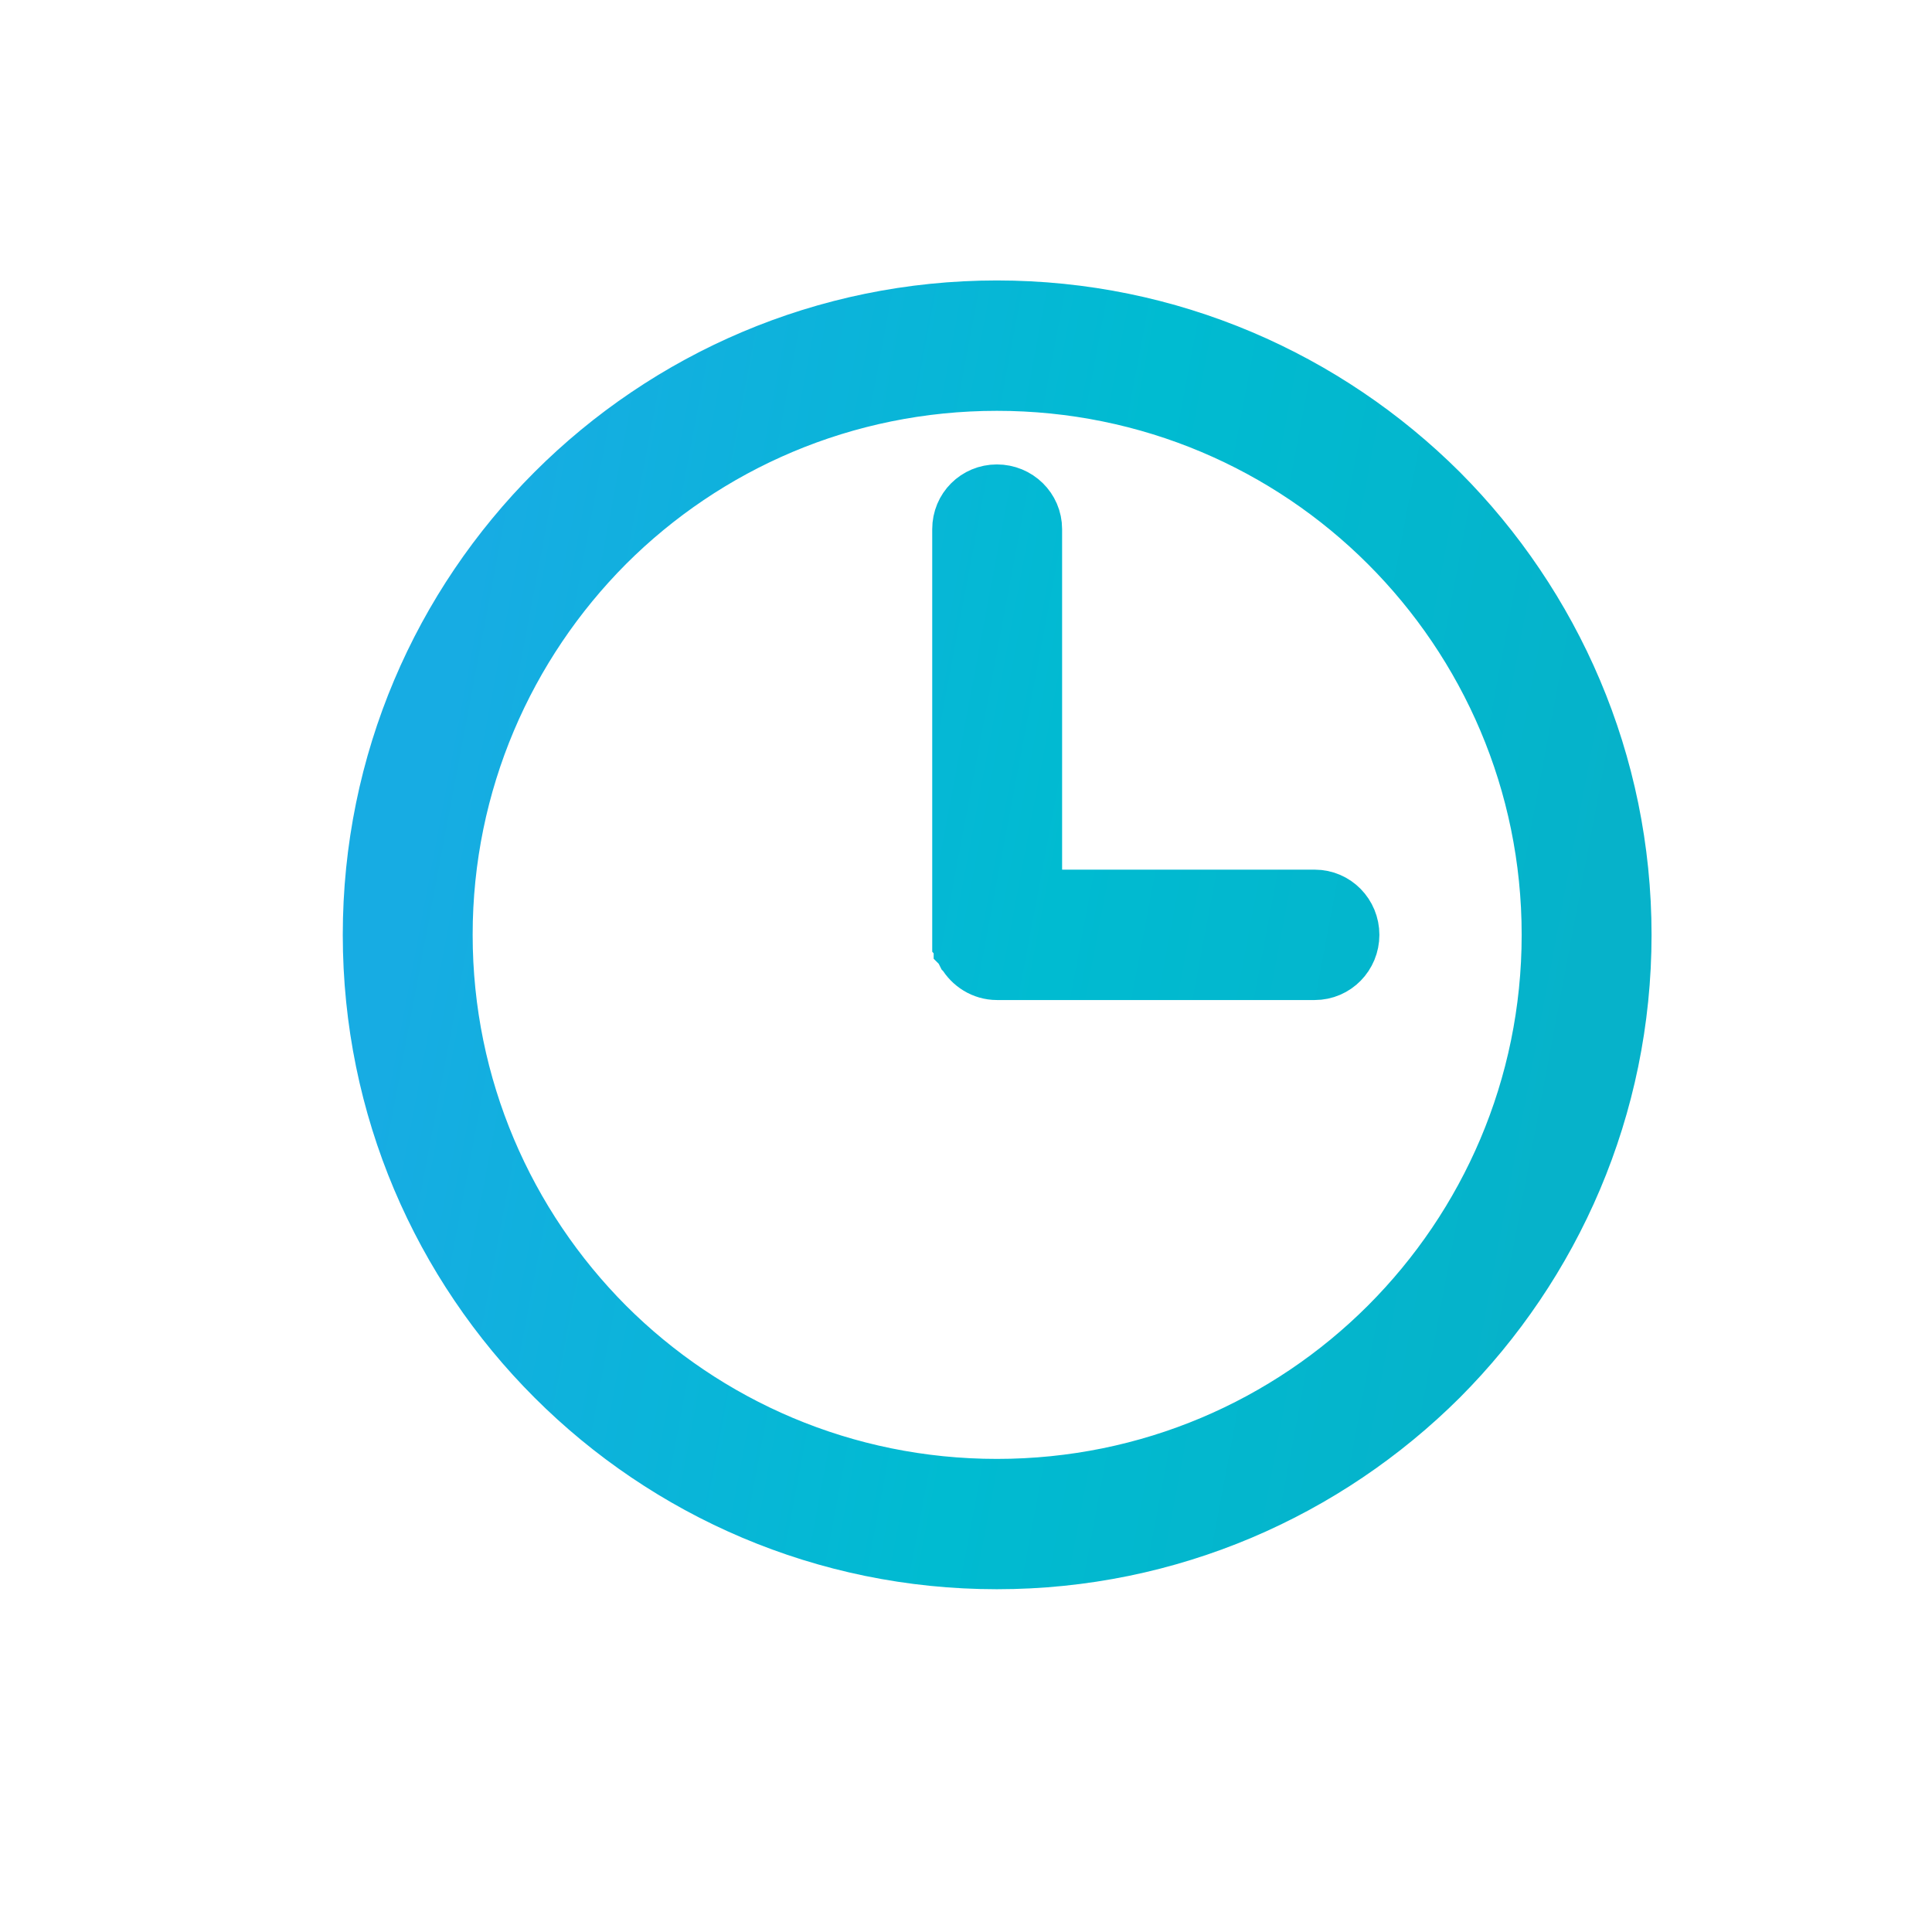 <?xml version="1.0" encoding="UTF-8"?>
<svg width="31px" height="31px" viewBox="0 0 31 31" version="1.1" xmlns="http://www.w3.org/2000/svg" xmlns:xlink="http://www.w3.org/1999/xlink">
    <!-- Generator: sketchtool 49.2 (51160) - http://www.bohemiancoding.com/sketch -->
    <title>880C120B-F0D0-4E5B-91E2-D97556592C50svg</title>
    <desc>Created with sketchtool.</desc>
    <defs>
        <linearGradient x1="2.525%" y1="47.395%" x2="96.187%" y2="65.031%" id="linearGradient-1">
            <stop stop-color="#17ACE3" offset="0%"></stop>
            <stop stop-color="#00BBD1" offset="53.998%"></stop>
            <stop stop-color="#06B2CA" offset="100%"></stop>
        </linearGradient>
    </defs>
    <g id="Page-1" stroke="none" stroke-width="1" fill="none" fill-rule="evenodd">
        <g id="Booking-doctor-B" transform="translate(-188, -1090)" fill="url(#linearGradient-1)" fill-rule="nonzero" stroke="url(#linearGradient-1)">
            <g id="icon-clock" transform="translate(188, 1090)">
                <path d="M15.996,5 C18.757,5 21.256,6.122 23.07,7.928 C24.878,9.742 26,12.241 26,15 C26,17.759 24.878,20.258 23.07,22.072 C21.256,23.878 18.757,25 15.996,25 C13.236,25 10.737,23.878 8.93,22.072 C7.115,20.258 6,17.76 6,15 C6,12.241 7.115,9.742 8.93,7.928 C10.737,6.122 13.236,5 15.996,5 Z M21.095,14.454 C21.395,14.454 21.633,14.7 21.633,15 C21.633,15.3 21.395,15.546 21.095,15.546 L16.012,15.546 L15.996,15.546 C15.796,15.546 15.619,15.431 15.527,15.269 L15.52,15.262 L15.512,15.246 L15.512,15.238 L15.504,15.223 L15.496,15.207 L15.496,15.2 L15.489,15.184 L15.481,15.176 L15.481,15.161 L15.473,15.145 L15.473,15.138 L15.465,15.122 L15.465,15.107 L15.465,15.099 L15.465,15.091 L15.458,15.083 L15.458,15.068 L15.458,15.052 L15.458,15.039 L15.458,15.031 L15.458,15.015 L15.458,15 L15.458,8.49 C15.458,8.19 15.696,7.952 15.996,7.952 C16.296,7.952 16.542,8.19 16.542,8.49 L16.542,14.454 L21.095,14.454 Z M22.302,8.697 C20.687,7.083 18.457,6.092 15.996,6.092 C13.536,6.092 11.306,7.083 9.691,8.697 C8.084,10.311 7.084,12.54 7.084,15 C7.084,17.46 8.084,19.689 9.691,21.303 C11.306,22.917 13.536,23.909 15.996,23.909 C18.457,23.909 20.687,22.917 22.302,21.303 C23.916,19.689 24.916,17.46 24.916,15 C24.916,12.54 23.917,10.311 22.302,8.697 Z" id="Shape"></path>
            </g>
        </g>
    </g>
</svg>